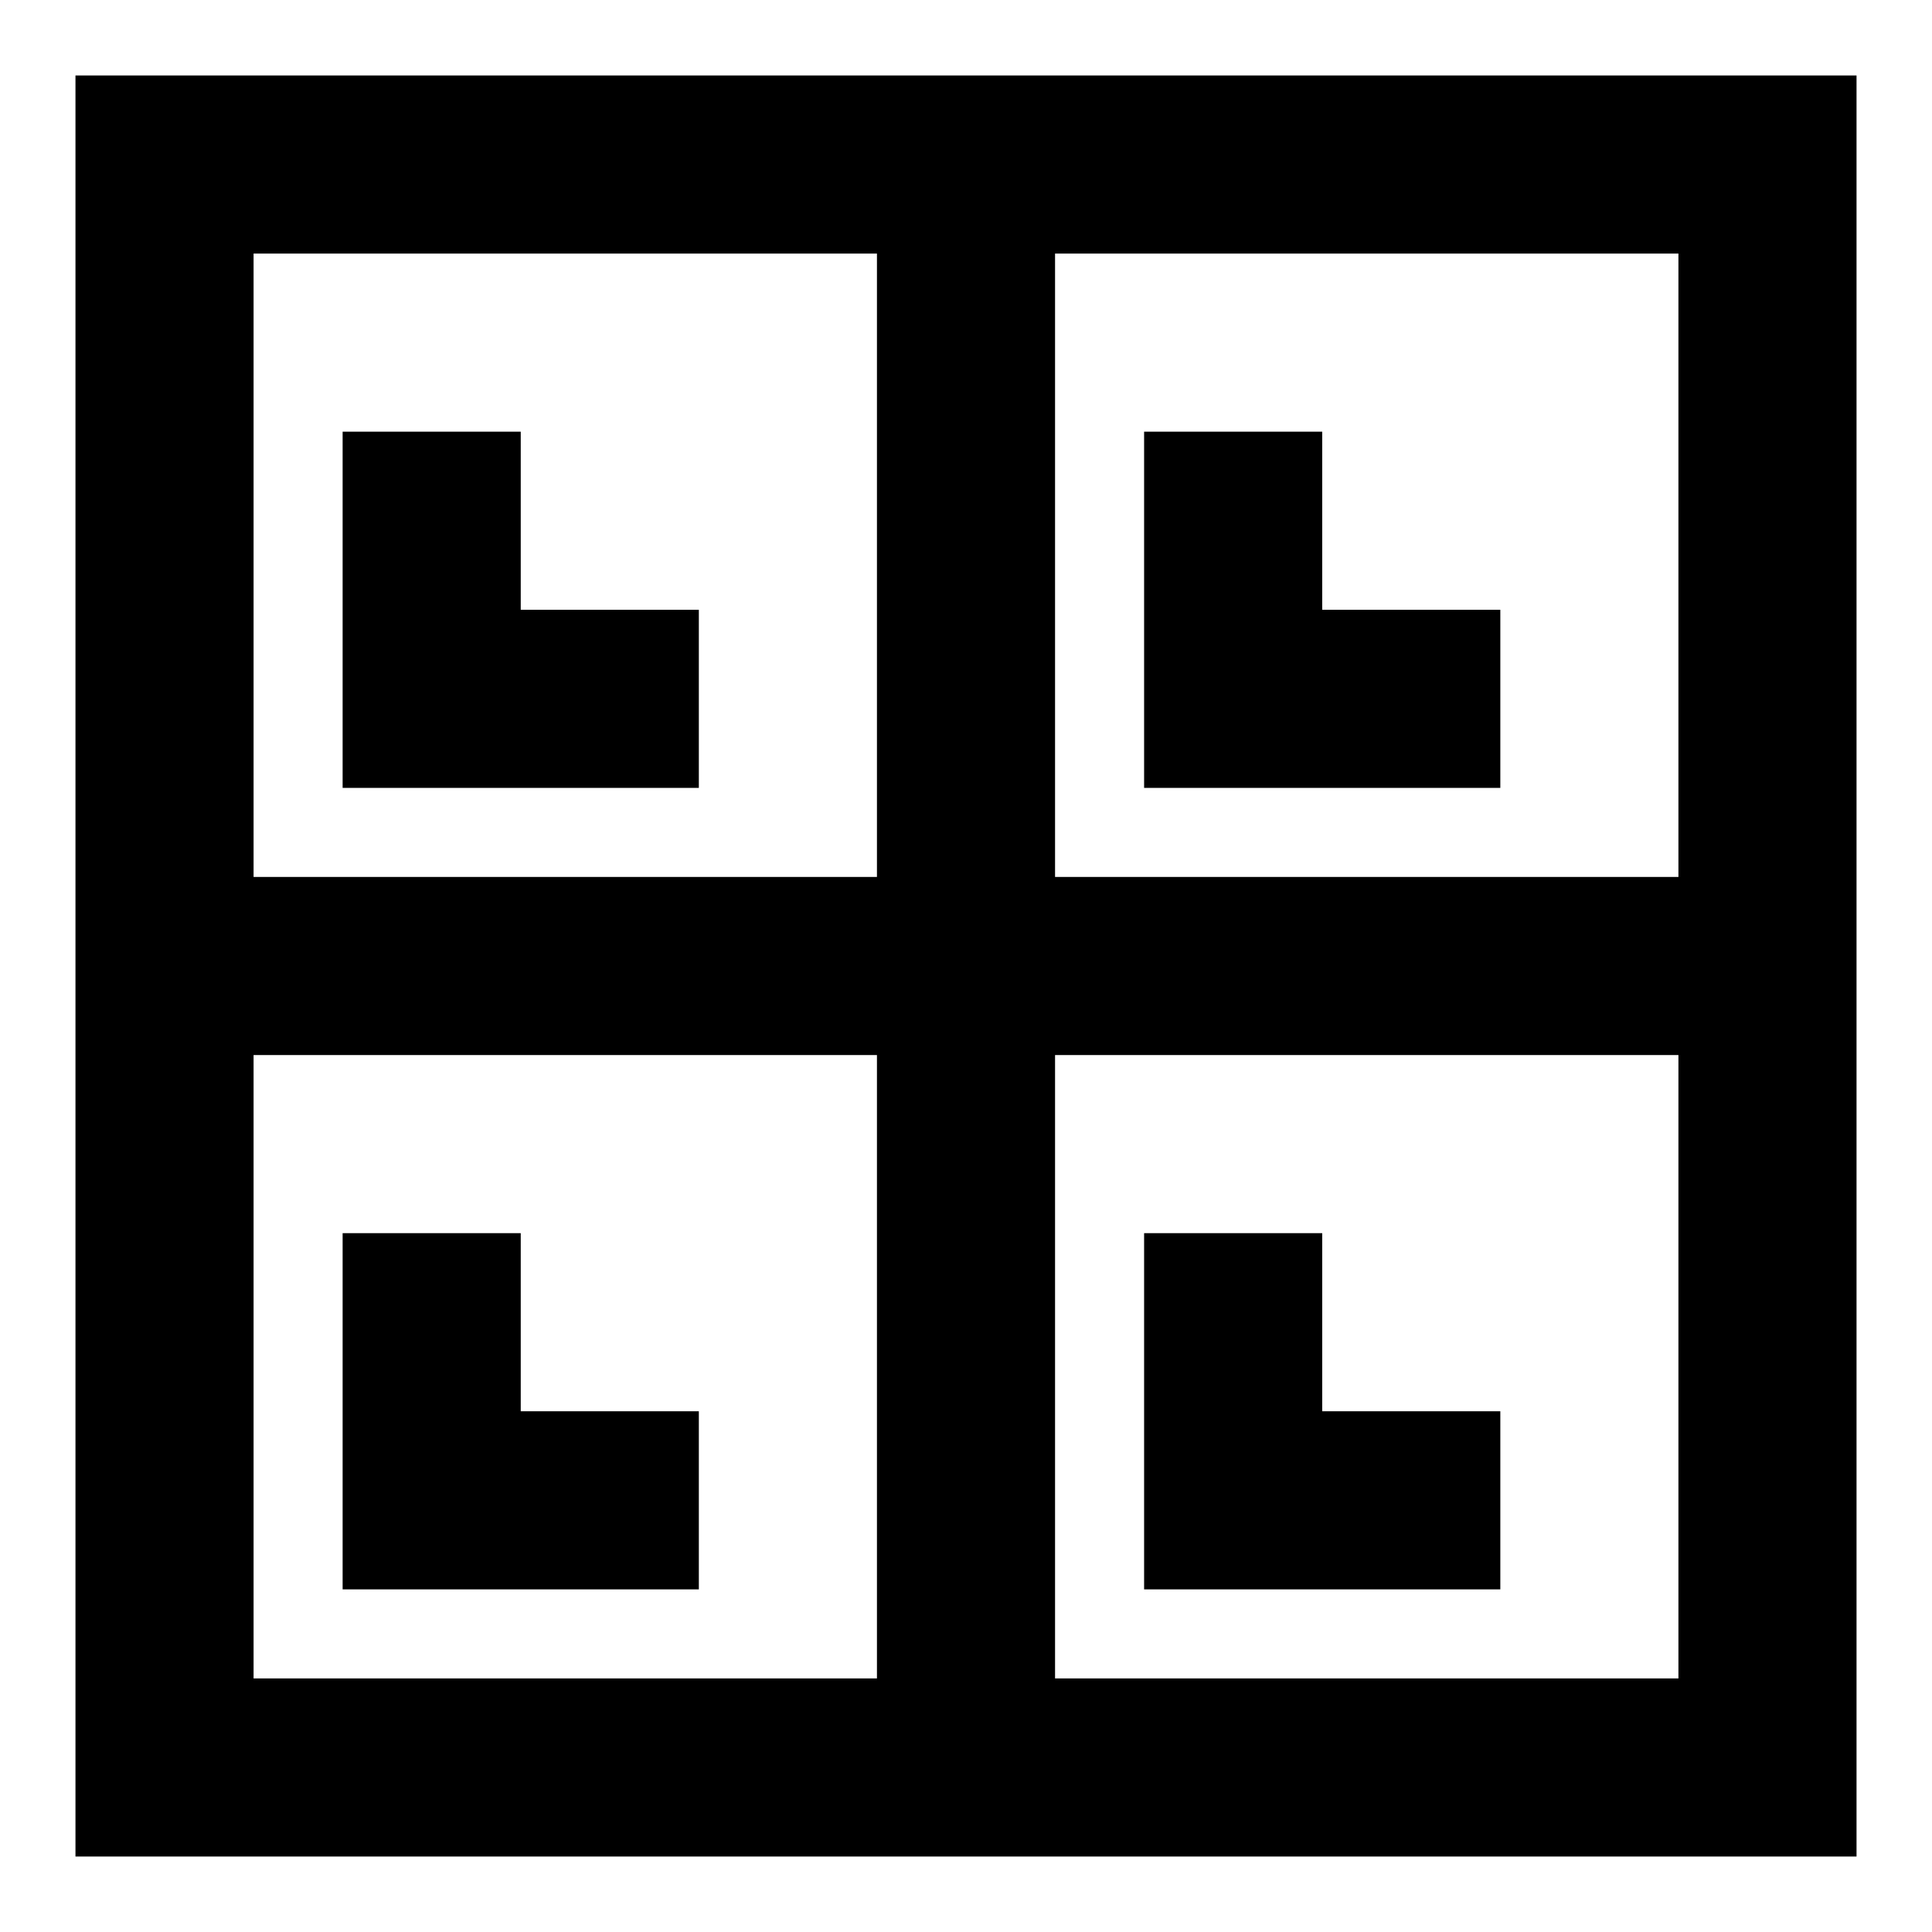 <?xml version="1.0" encoding="utf-8"?>
<!-- Svg Vector Icons : http://www.onlinewebfonts.com/icon -->
<!DOCTYPE svg PUBLIC "-//W3C//DTD SVG 1.1//EN" "http://www.w3.org/Graphics/SVG/1.1/DTD/svg11.dtd">
<svg version="1.1" xmlns="http://www.w3.org/2000/svg" xmlns:xlink="http://www.w3.org/1999/xlink" x="0px" y="0px" viewBox="0 0 256 256" enable-background="new 0 0 256 256" xml:space="preserve">
<g> <path fill="#000000" d="M10,10v236h236V10H10z M222.4,116.2h-82.6V33.6h82.6V116.2z M116.2,33.6v82.6H33.6V33.6H116.2z M33.6,139.8 h82.6v82.6H33.6V139.8z M139.8,222.4v-82.6h82.6v82.6H139.8L139.8,222.4z M198.8,104.4V80.8h-23.6V57.2h-23.6v47.2H198.8z  M92.6,80.8H69V57.2H45.4v47.2h47.2V80.8z M175.2,163.4h-23.6v47.2h47.2V187h-23.6V163.4z M69,187v-23.6H45.4v47.2h47.2V187H69z"/></g>
</svg>